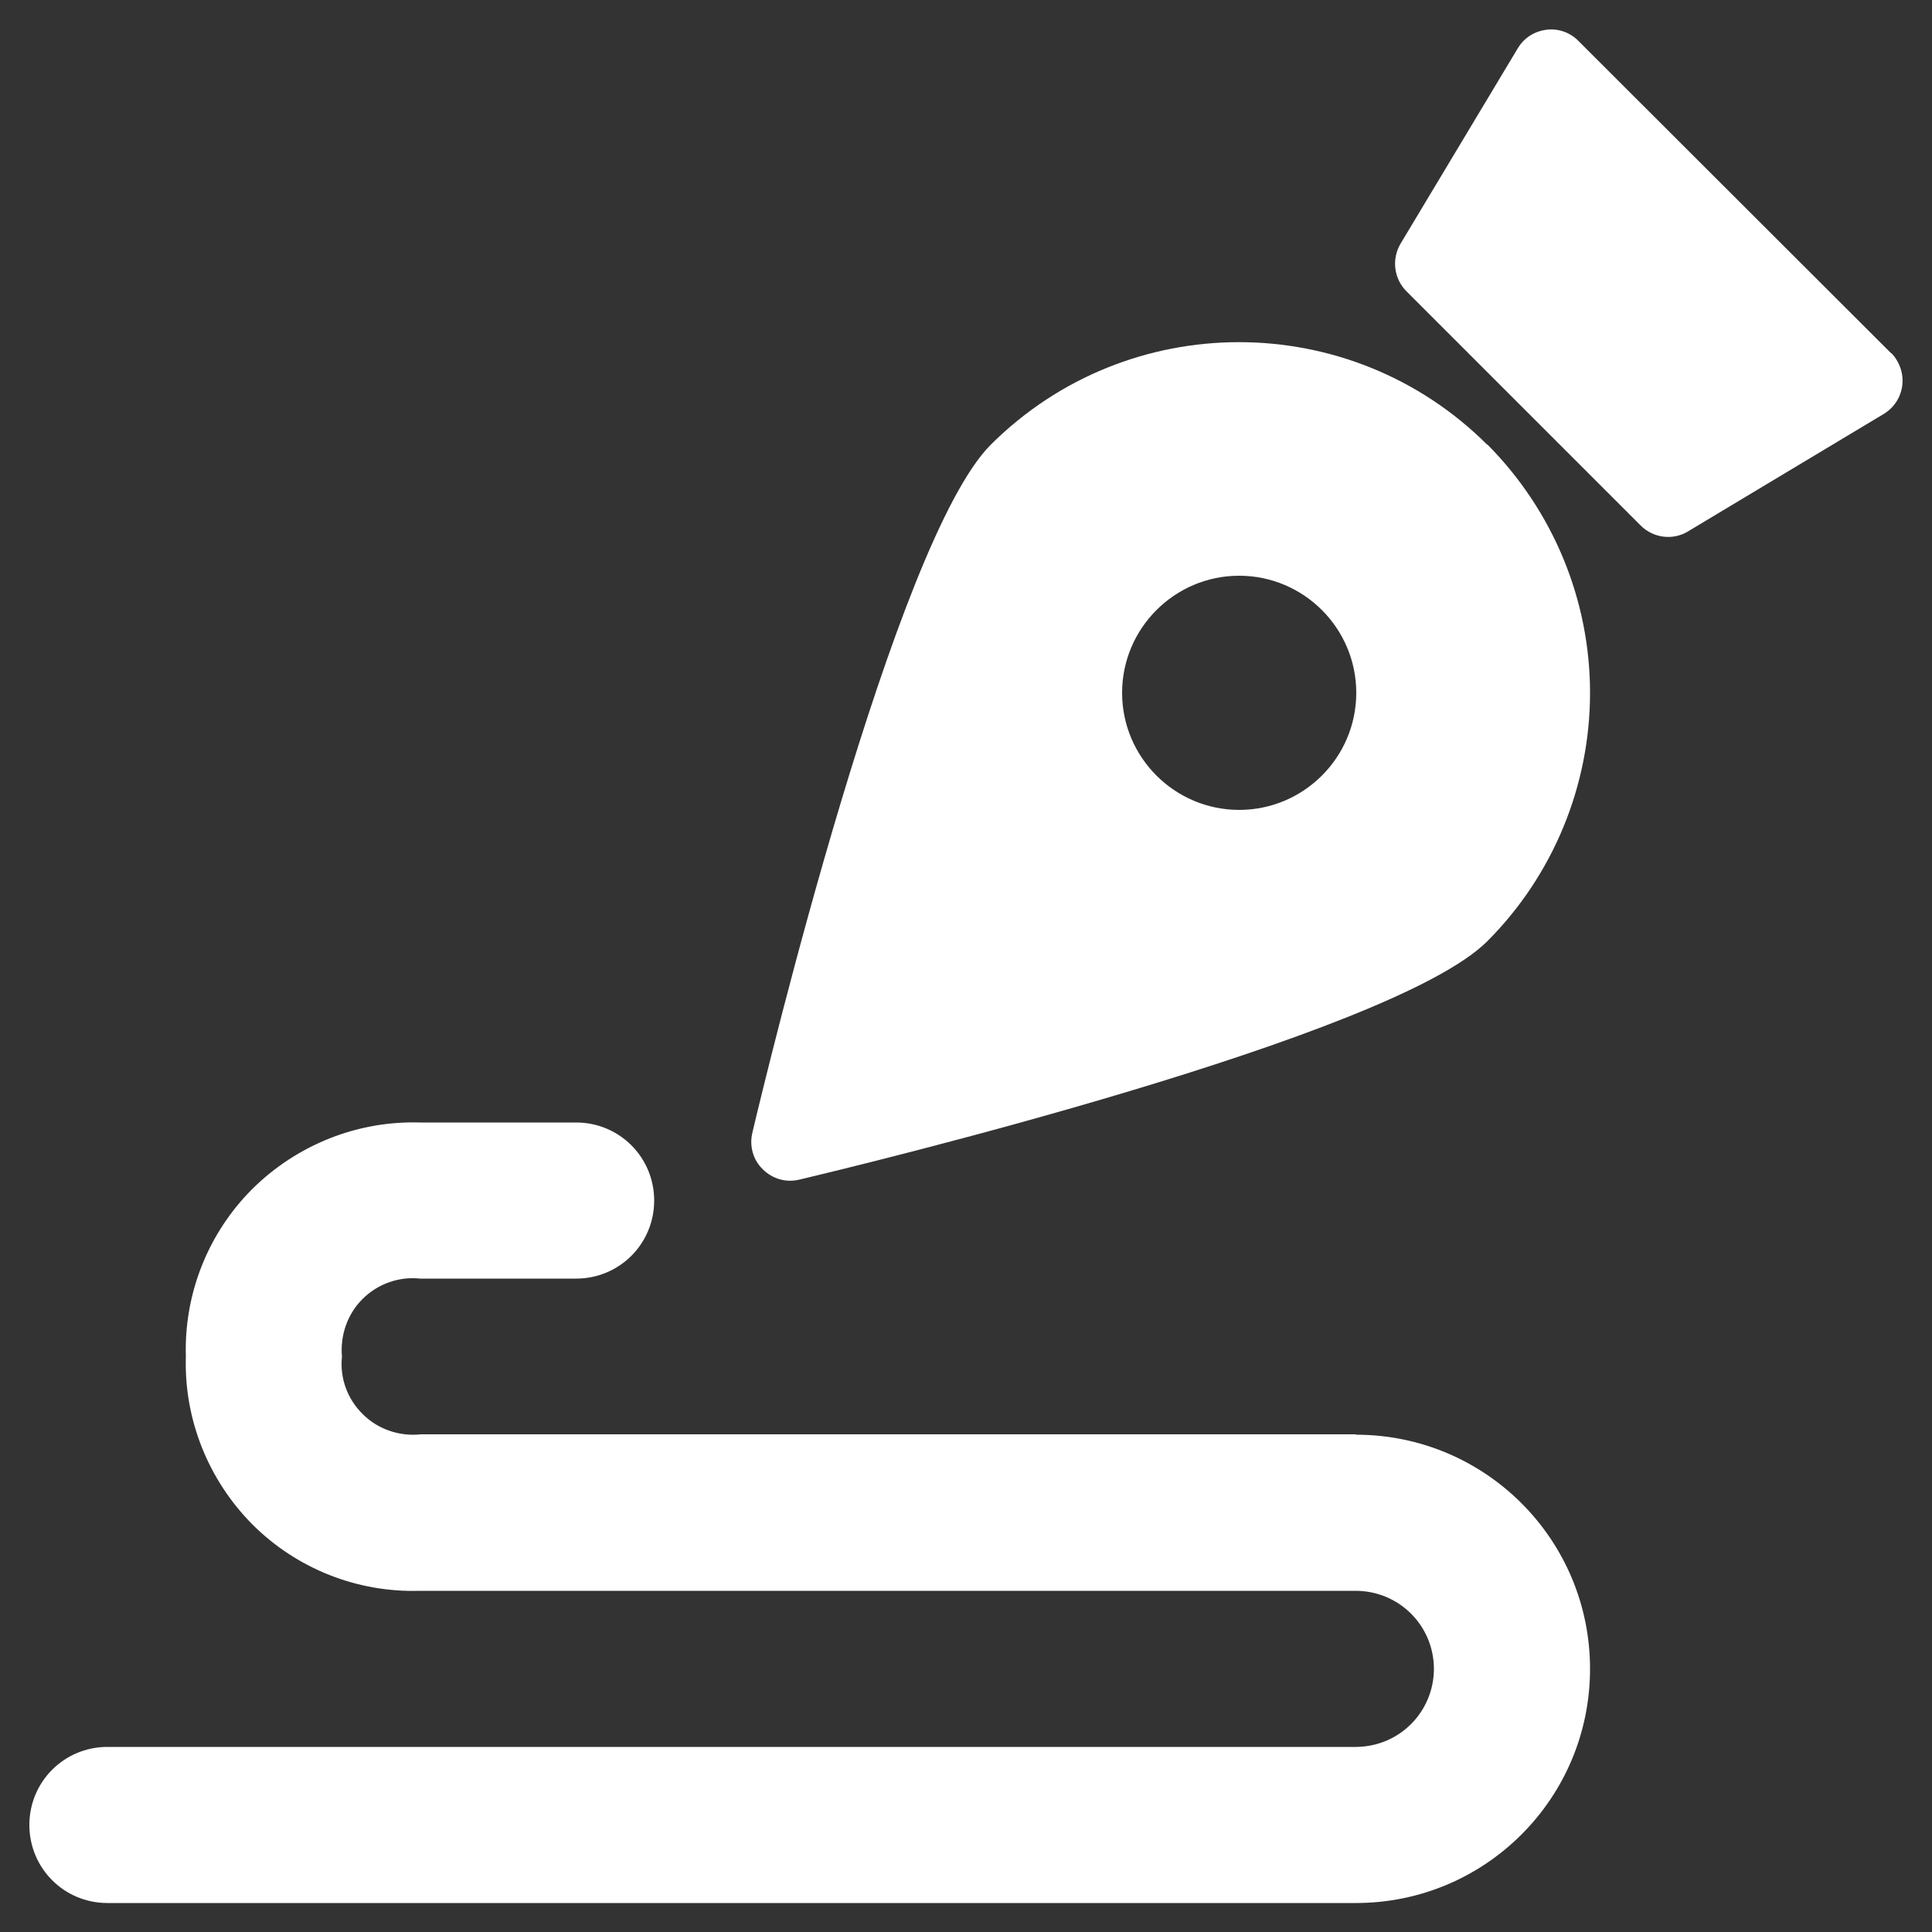 <svg xmlns="http://www.w3.org/2000/svg" id="Layer_1" viewBox="0 0 50 50"><rect x="0" y="0" width="50" height="50" fill="#333333" stroke="none"/><path d="M32.07,20.96c-1.67,0-3.03-1.36-3.03-3.03s1.36-3.03,3.03-3.03,3.03,1.36,3.03,3.03-1.36,3.03-3.03,3.03ZM38.49,11.51c-3.55-3.54-9.3-3.54-12.85,0-2.48,2.48-5.8,16.24-6.17,17.81-.08.34.02.7.27.94.25.25.6.35.94.27,1.56-.37,15.33-3.69,17.81-6.17,1.7-1.7,2.66-4.02,2.66-6.43s-.96-4.72-2.66-6.43h0Z" fill="#fff" stroke-width="0"></path><path d="M48.94,9.14L40.86,1.07c-.22-.23-.53-.34-.84-.3-.31.04-.58.21-.74.48l-3.03,5.05c-.24.4-.18.91.15,1.24l6.06,6.06c.33.33.84.39,1.23.15l5.05-3.03c.27-.16.45-.43.49-.74.04-.31-.07-.62-.28-.84h0Z" fill="#fff" stroke-width="0"></path><path d="M35.1,37.12H10.89c-.55.06-1.11-.13-1.5-.52-.4-.39-.6-.94-.54-1.49-.05-.55.14-1.1.53-1.49.39-.39.94-.59,1.49-.53h4.04c1.12,0,2.02-.9,2.02-2.02s-.9-2.02-2.02-2.02h-4.04c-1.62-.05-3.19.58-4.34,1.72-1.15,1.15-1.77,2.72-1.72,4.34-.05,1.62.58,3.19,1.72,4.34,1.15,1.15,2.72,1.77,4.34,1.72h24.21c1.12,0,2.02.89,2.03,2.01,0,1.12-.89,2.02-2.01,2.03H2.78c-1.12,0-2.02.9-2.02,2.02s.9,2.02,2.02,2.02h32.31c3.35,0,6.06-2.71,6.06-6.06s-2.71-6.06-6.06-6.06Z" fill="#fff" stroke-width="0"></path></svg>